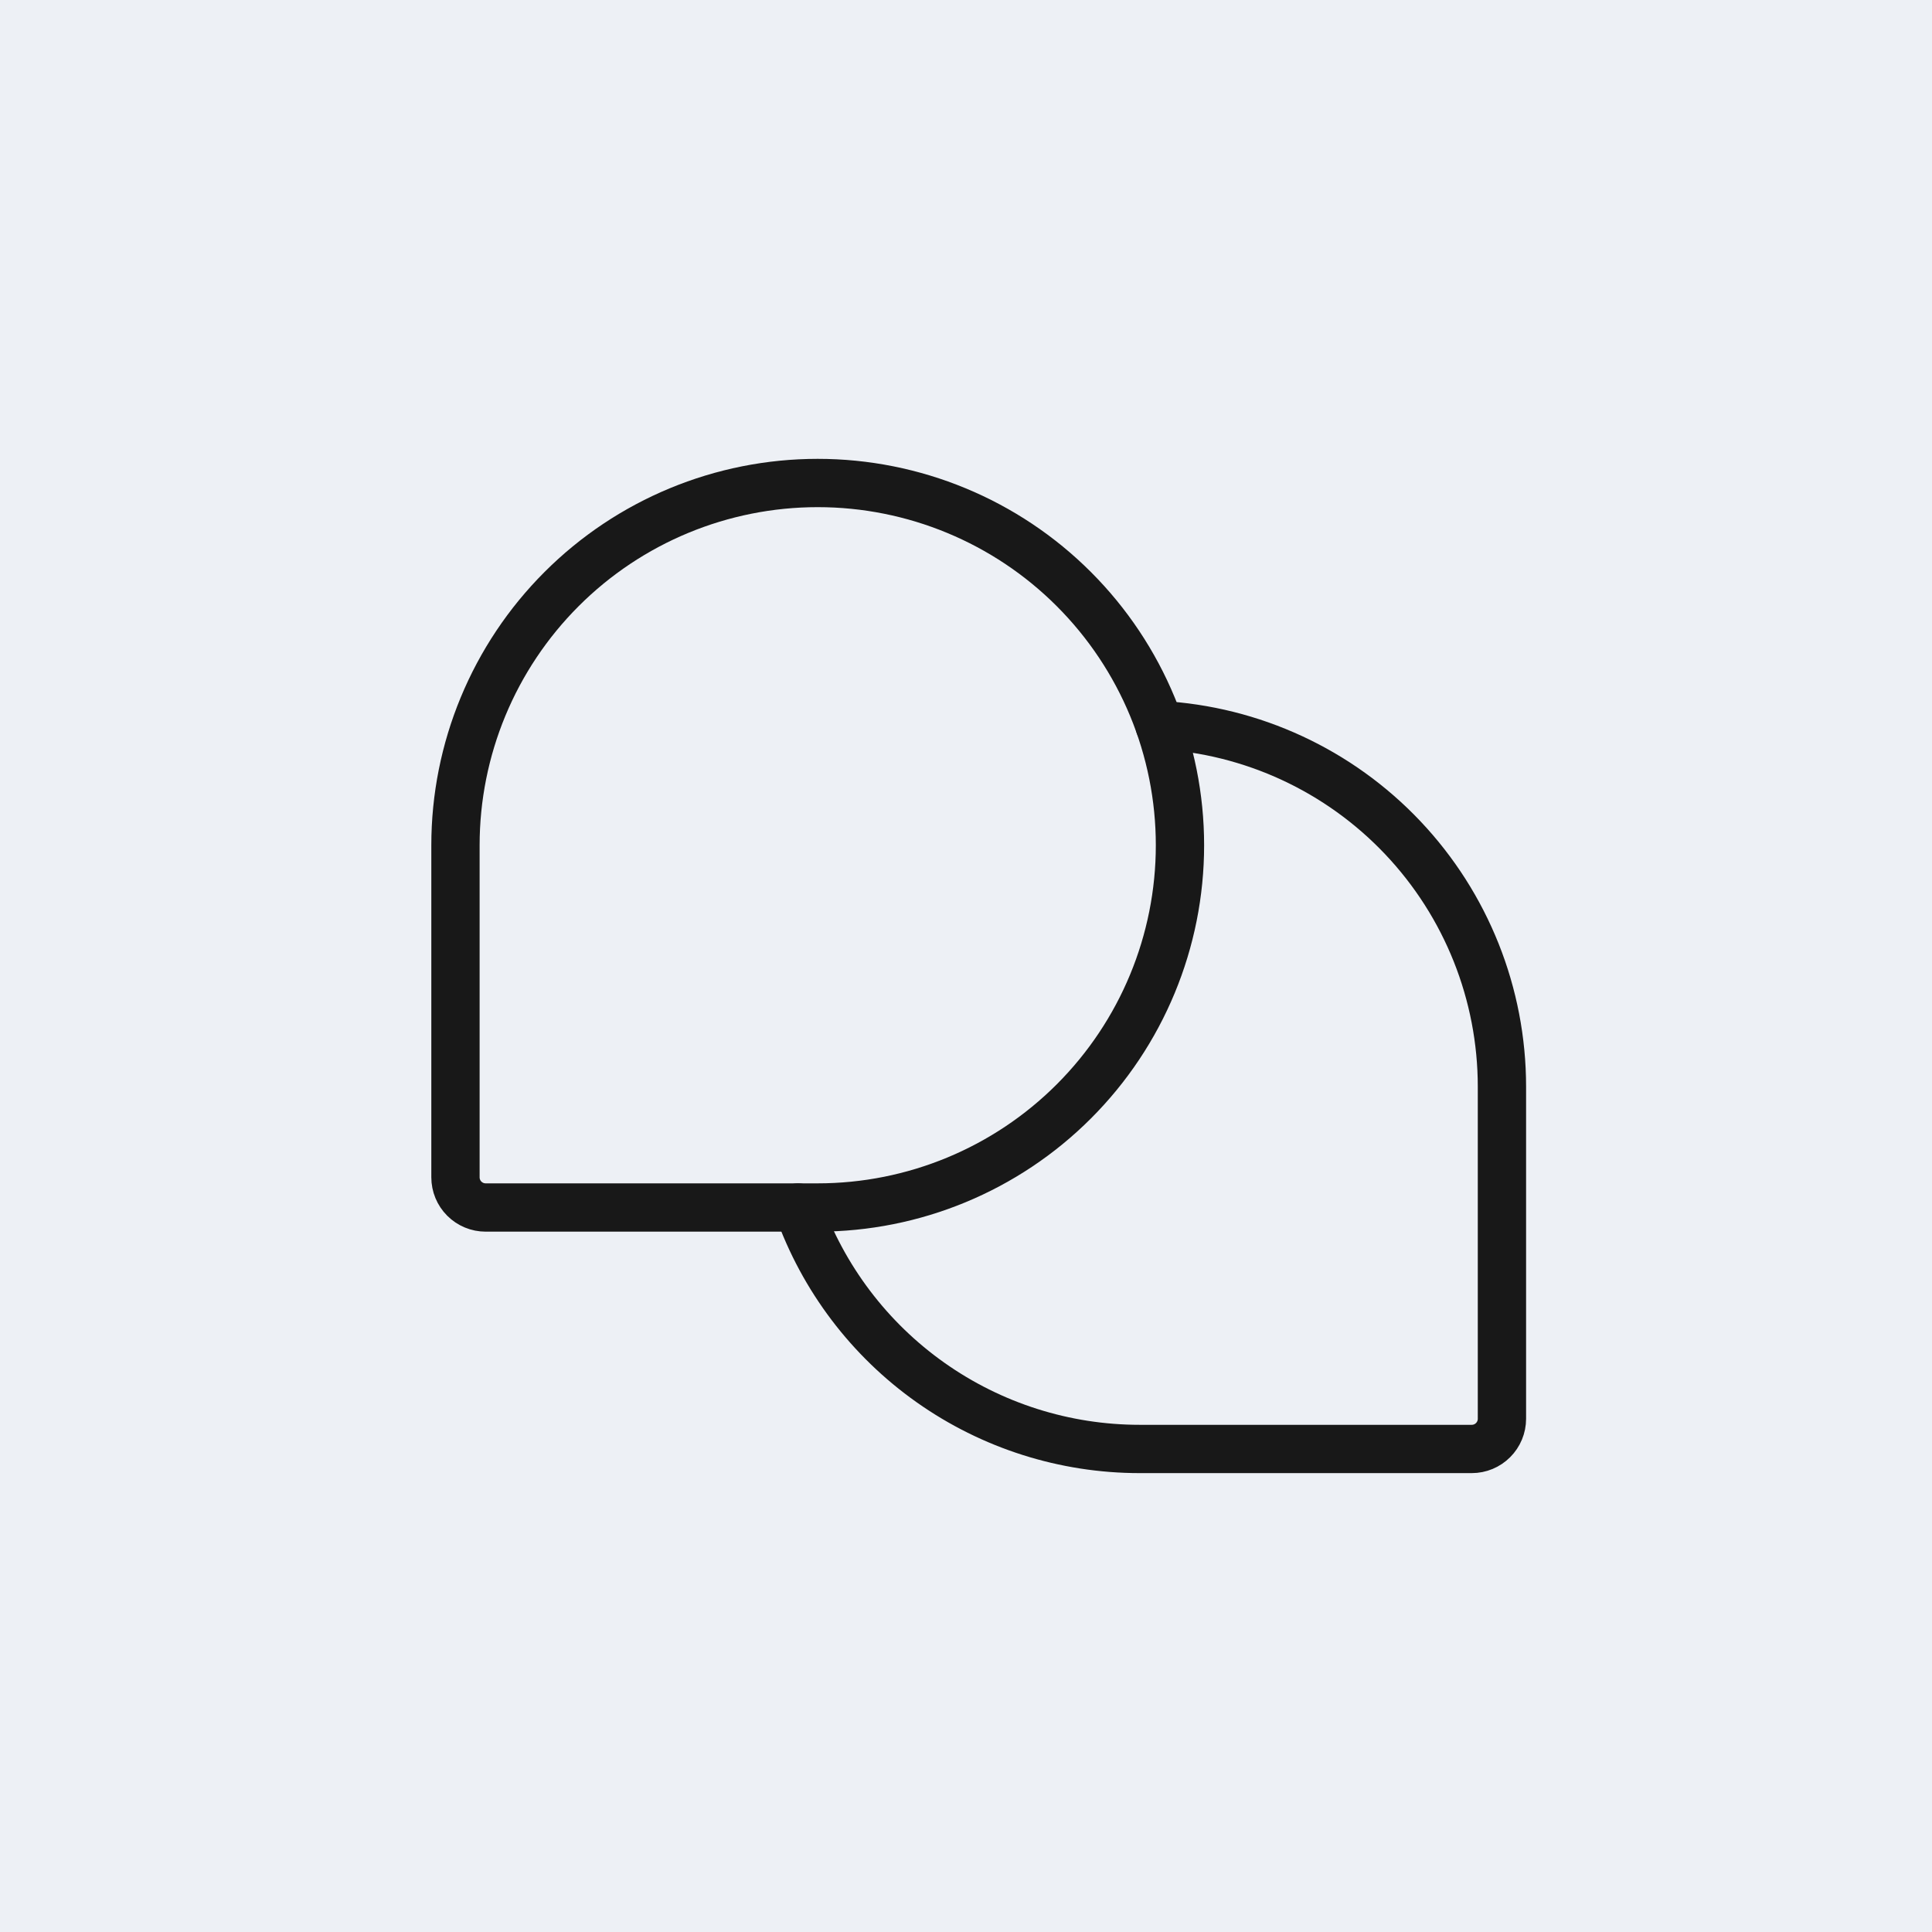 <?xml version="1.0" encoding="UTF-8"?> <svg xmlns="http://www.w3.org/2000/svg" width="60" height="60" viewBox="0 0 60 60" fill="none"><rect width="60" height="60" fill="#EDF0F5"></rect><path d="M25.395 37.5H15.082C14.833 37.5 14.595 37.401 14.419 37.225C14.243 37.05 14.145 36.811 14.145 36.562V26.25C14.145 23.266 15.33 20.405 17.44 18.295C19.549 16.185 22.411 15 25.395 15H25.395C28.378 15 31.24 16.185 33.349 18.295C35.459 20.405 36.645 23.266 36.645 26.25V26.25C36.645 29.234 35.459 32.095 33.349 34.205C31.24 36.315 28.378 37.5 25.395 37.5V37.5Z" stroke="#181818" stroke-width="1.5" stroke-linecap="round" stroke-linejoin="round"></path><path d="M24.784 37.5C25.561 39.693 26.998 41.592 28.898 42.935C30.798 44.278 33.067 44.999 35.394 44.999H45.706C45.955 44.999 46.194 44.9 46.369 44.724C46.545 44.549 46.644 44.31 46.644 44.062V33.749C46.644 30.872 45.541 28.104 43.563 26.015C41.585 23.925 38.882 22.673 36.009 22.516" stroke="#181818" stroke-width="1.5" stroke-linecap="round" stroke-linejoin="round"></path></svg> 